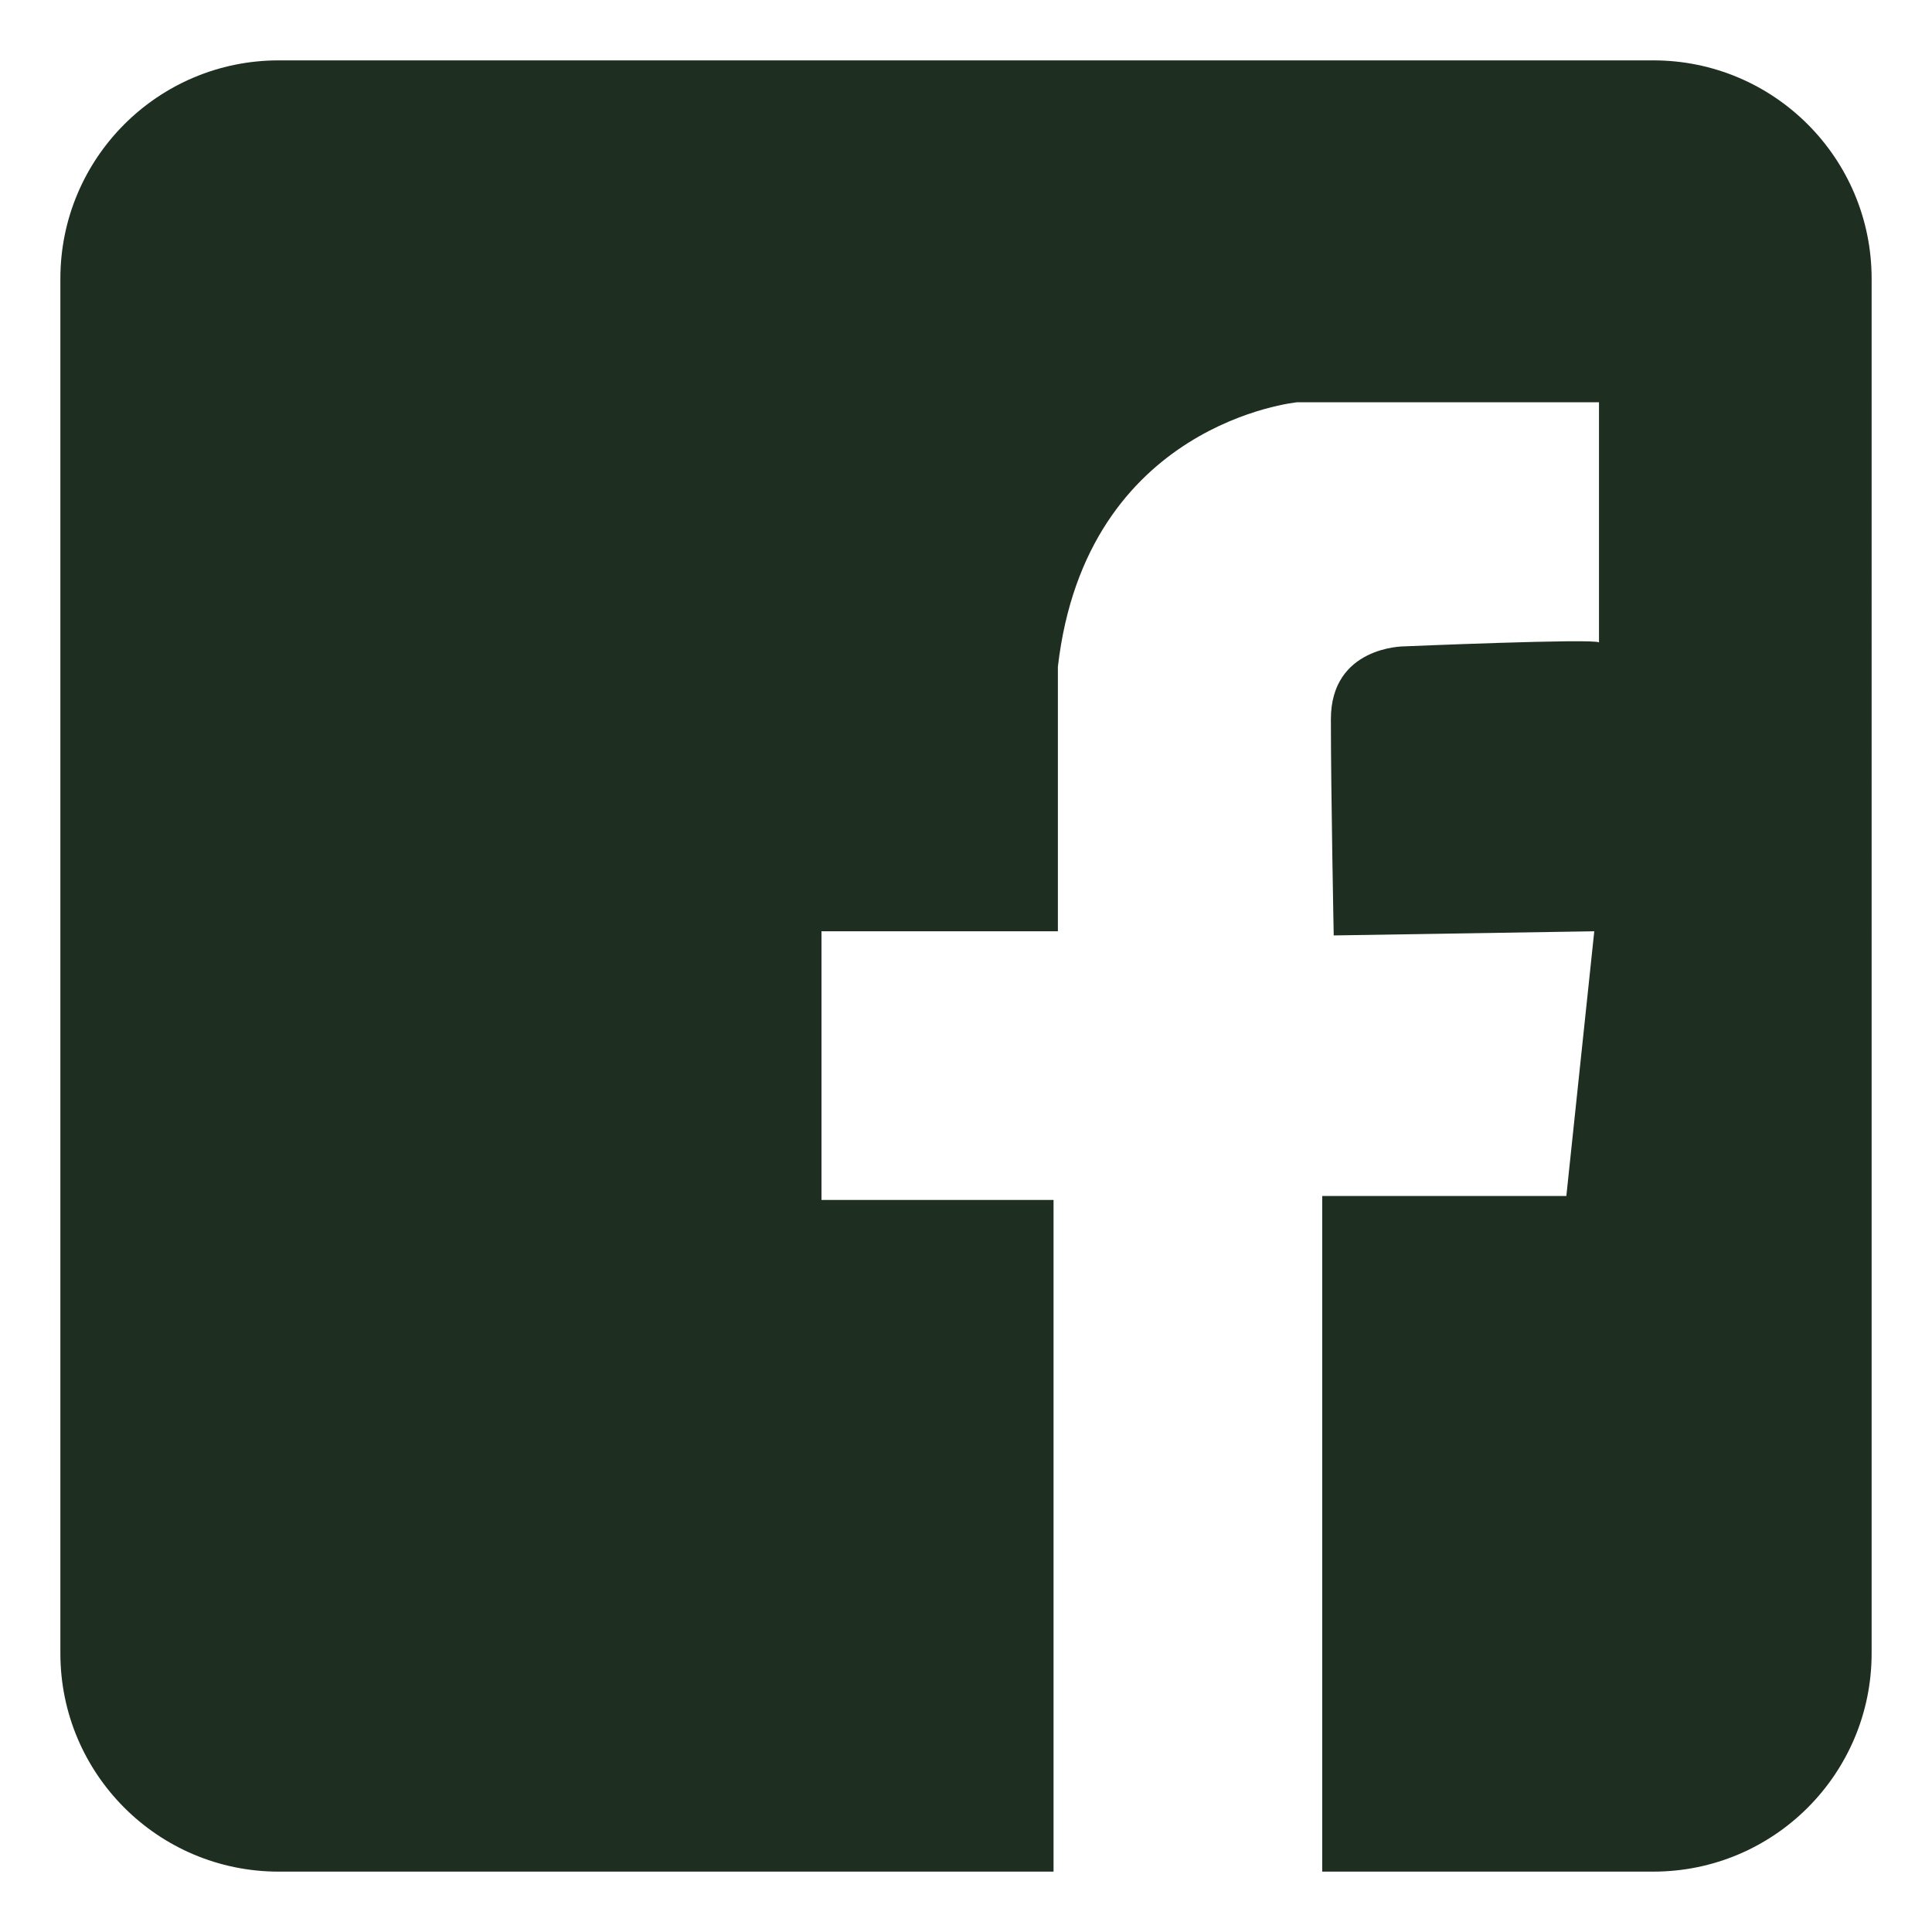 <?xml version="1.0" encoding="UTF-8"?>
<svg xmlns="http://www.w3.org/2000/svg" version="1.1" viewBox="0 0 1024 1024">
  <defs>
    <style>
      .cls-1 {
        fill: #1e2e21;
      }
    </style>
  </defs>
  <!-- Generator: Adobe Illustrator 28.6.0, SVG Export Plug-In . SVG Version: 1.2.0 Build 709)  -->
  <g>
    <g id="Layer_1">
      <path class="cls-1" d="M876.3,32H147.7c-63.9,0-115.7,51.8-115.7,115.7v728.6c0,63.9,51.8,115.7,115.7,115.7h410.7v-356h-123v-142.4h125.3v-140.2c14.9-129.5,126.9-140.2,126.9-140.2h159.9v127.3c-2.1-2.2-103.5,2.1-103.5,2.1,0,0-38.6,0-38.6,38.6s1.5,114.6,1.5,114.6l138.1-2.2-14.8,140.3h-129.4v358.1h175.5c63.9,0,115.7-51.8,115.7-115.7h0V147.7c0-63.9-51.8-115.7-115.7-115.7h0Z"/>
    </g>
  </g>
</svg>